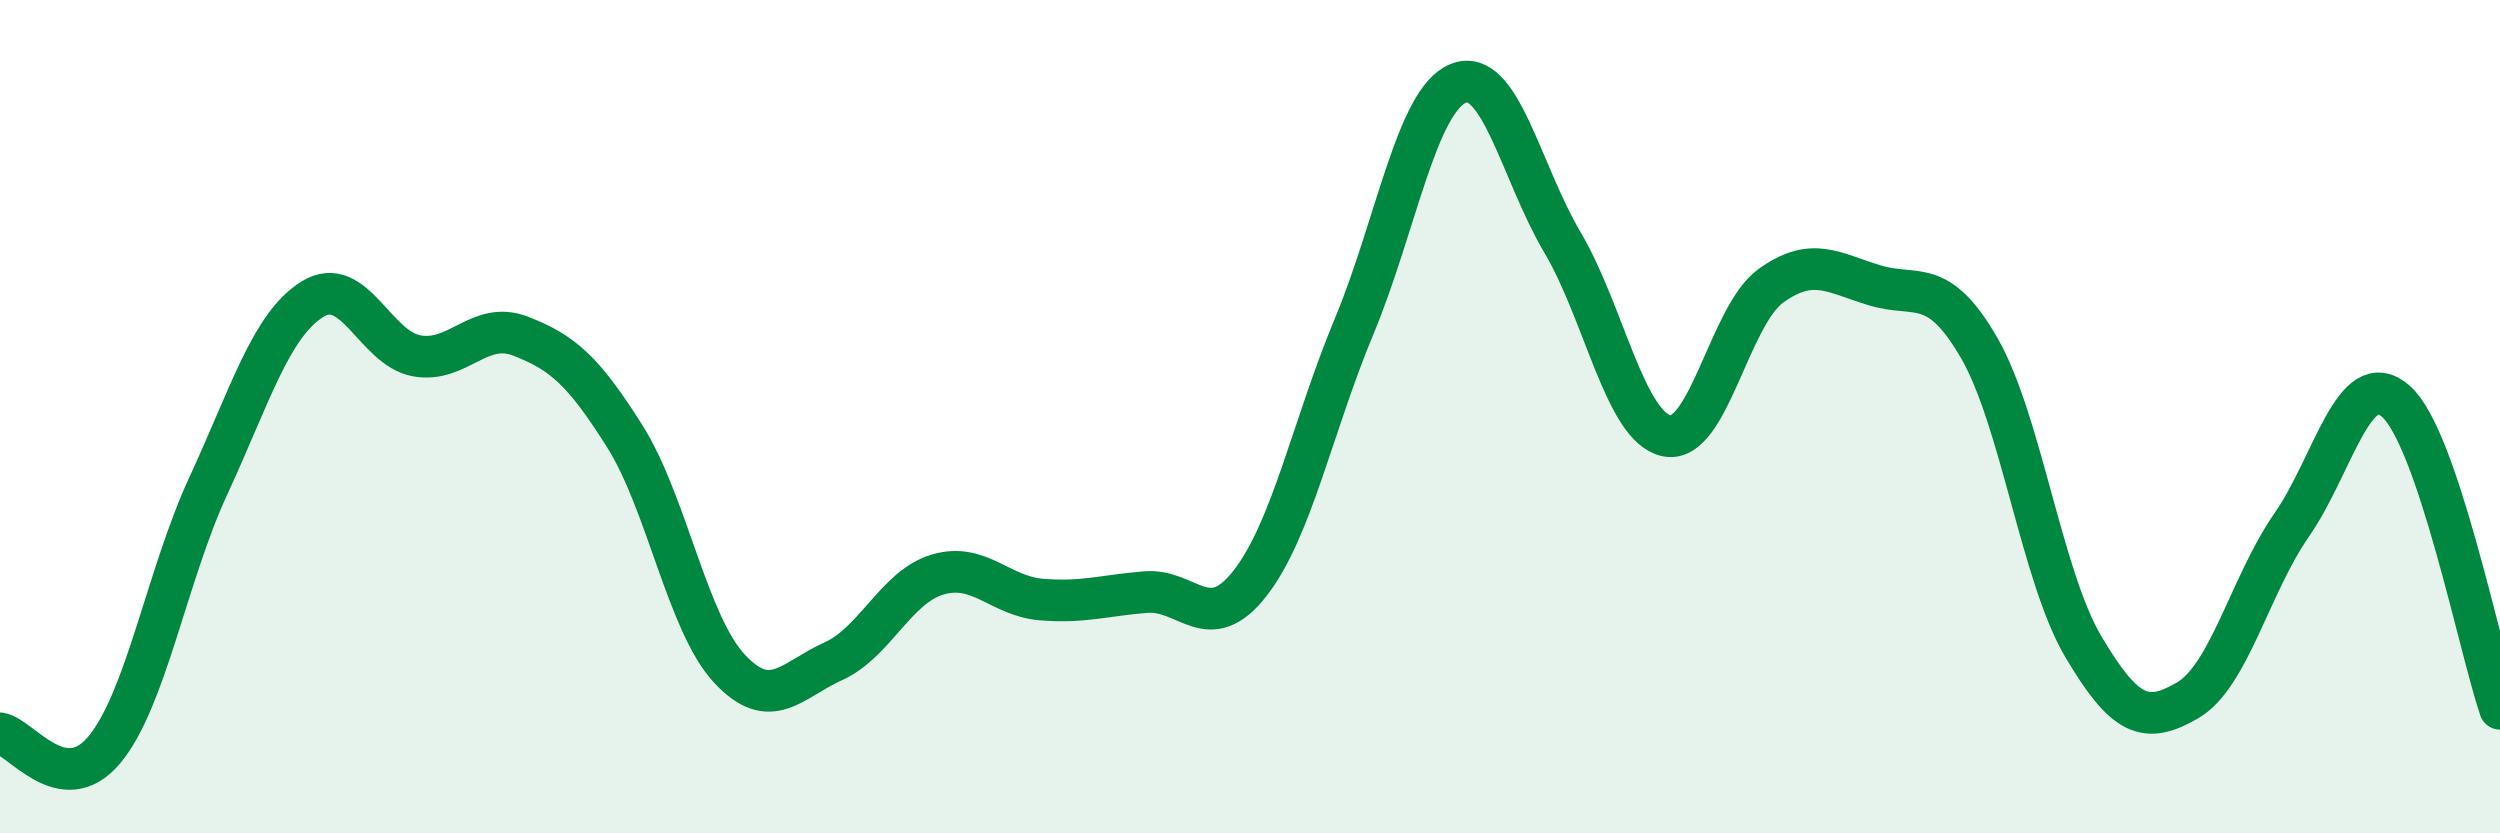 
    <svg width="60" height="20" viewBox="0 0 60 20" xmlns="http://www.w3.org/2000/svg">
      <path
        d="M 0,17.6 C 0.5,17.68 1.5,19.19 2.5,18 C 3.5,16.81 4,13.82 5,11.66 C 6,9.5 6.5,7.8 7.5,7.18 C 8.5,6.56 9,8.36 10,8.54 C 11,8.72 11.5,7.68 12.5,8.07 C 13.5,8.46 14,8.89 15,10.48 C 16,12.07 16.5,14.96 17.5,16.04 C 18.5,17.12 19,16.32 20,15.87 C 21,15.42 21.5,14.09 22.5,13.79 C 23.5,13.49 24,14.31 25,14.39 C 26,14.47 26.5,14.29 27.5,14.21 C 28.5,14.13 29,15.28 30,14 C 31,12.72 31.5,10.23 32.5,7.83 C 33.5,5.43 34,2.4 35,2 C 36,1.6 36.5,4.13 37.5,5.82 C 38.5,7.51 39,10.25 40,10.46 C 41,10.67 41.5,7.58 42.5,6.86 C 43.5,6.14 44,6.55 45,6.85 C 46,7.15 46.5,6.62 47.5,8.35 C 48.5,10.08 49,13.83 50,15.52 C 51,17.21 51.5,17.39 52.5,16.81 C 53.5,16.23 54,14.04 55,12.6 C 56,11.16 56.5,8.75 57.5,9.63 C 58.5,10.51 59.5,15.53 60,17.01L60 20L0 20Z"
        fill="#008740"
        opacity="0.1"
        stroke-linecap="round"
        stroke-linejoin="round"
      />
      <path
        d="M 0,17.6 C 0.5,17.68 1.5,19.19 2.5,18 C 3.5,16.81 4,13.82 5,11.66 C 6,9.5 6.5,7.8 7.5,7.18 C 8.5,6.56 9,8.36 10,8.54 C 11,8.72 11.5,7.68 12.5,8.07 C 13.5,8.46 14,8.89 15,10.48 C 16,12.07 16.5,14.96 17.5,16.04 C 18.5,17.12 19,16.32 20,15.87 C 21,15.42 21.5,14.09 22.5,13.79 C 23.5,13.49 24,14.31 25,14.39 C 26,14.47 26.5,14.29 27.5,14.21 C 28.5,14.13 29,15.28 30,14 C 31,12.72 31.5,10.23 32.5,7.83 C 33.5,5.43 34,2.4 35,2 C 36,1.6 36.5,4.13 37.5,5.82 C 38.5,7.51 39,10.25 40,10.46 C 41,10.67 41.5,7.58 42.5,6.86 C 43.5,6.14 44,6.55 45,6.85 C 46,7.15 46.5,6.62 47.5,8.35 C 48.5,10.08 49,13.83 50,15.52 C 51,17.21 51.5,17.39 52.5,16.81 C 53.5,16.23 54,14.04 55,12.6 C 56,11.16 56.5,8.75 57.5,9.63 C 58.5,10.51 59.5,15.53 60,17.01"
        stroke="#008740"
        stroke-width="1"
        fill="none"
        stroke-linecap="round"
        stroke-linejoin="round"
      />
    </svg>
  